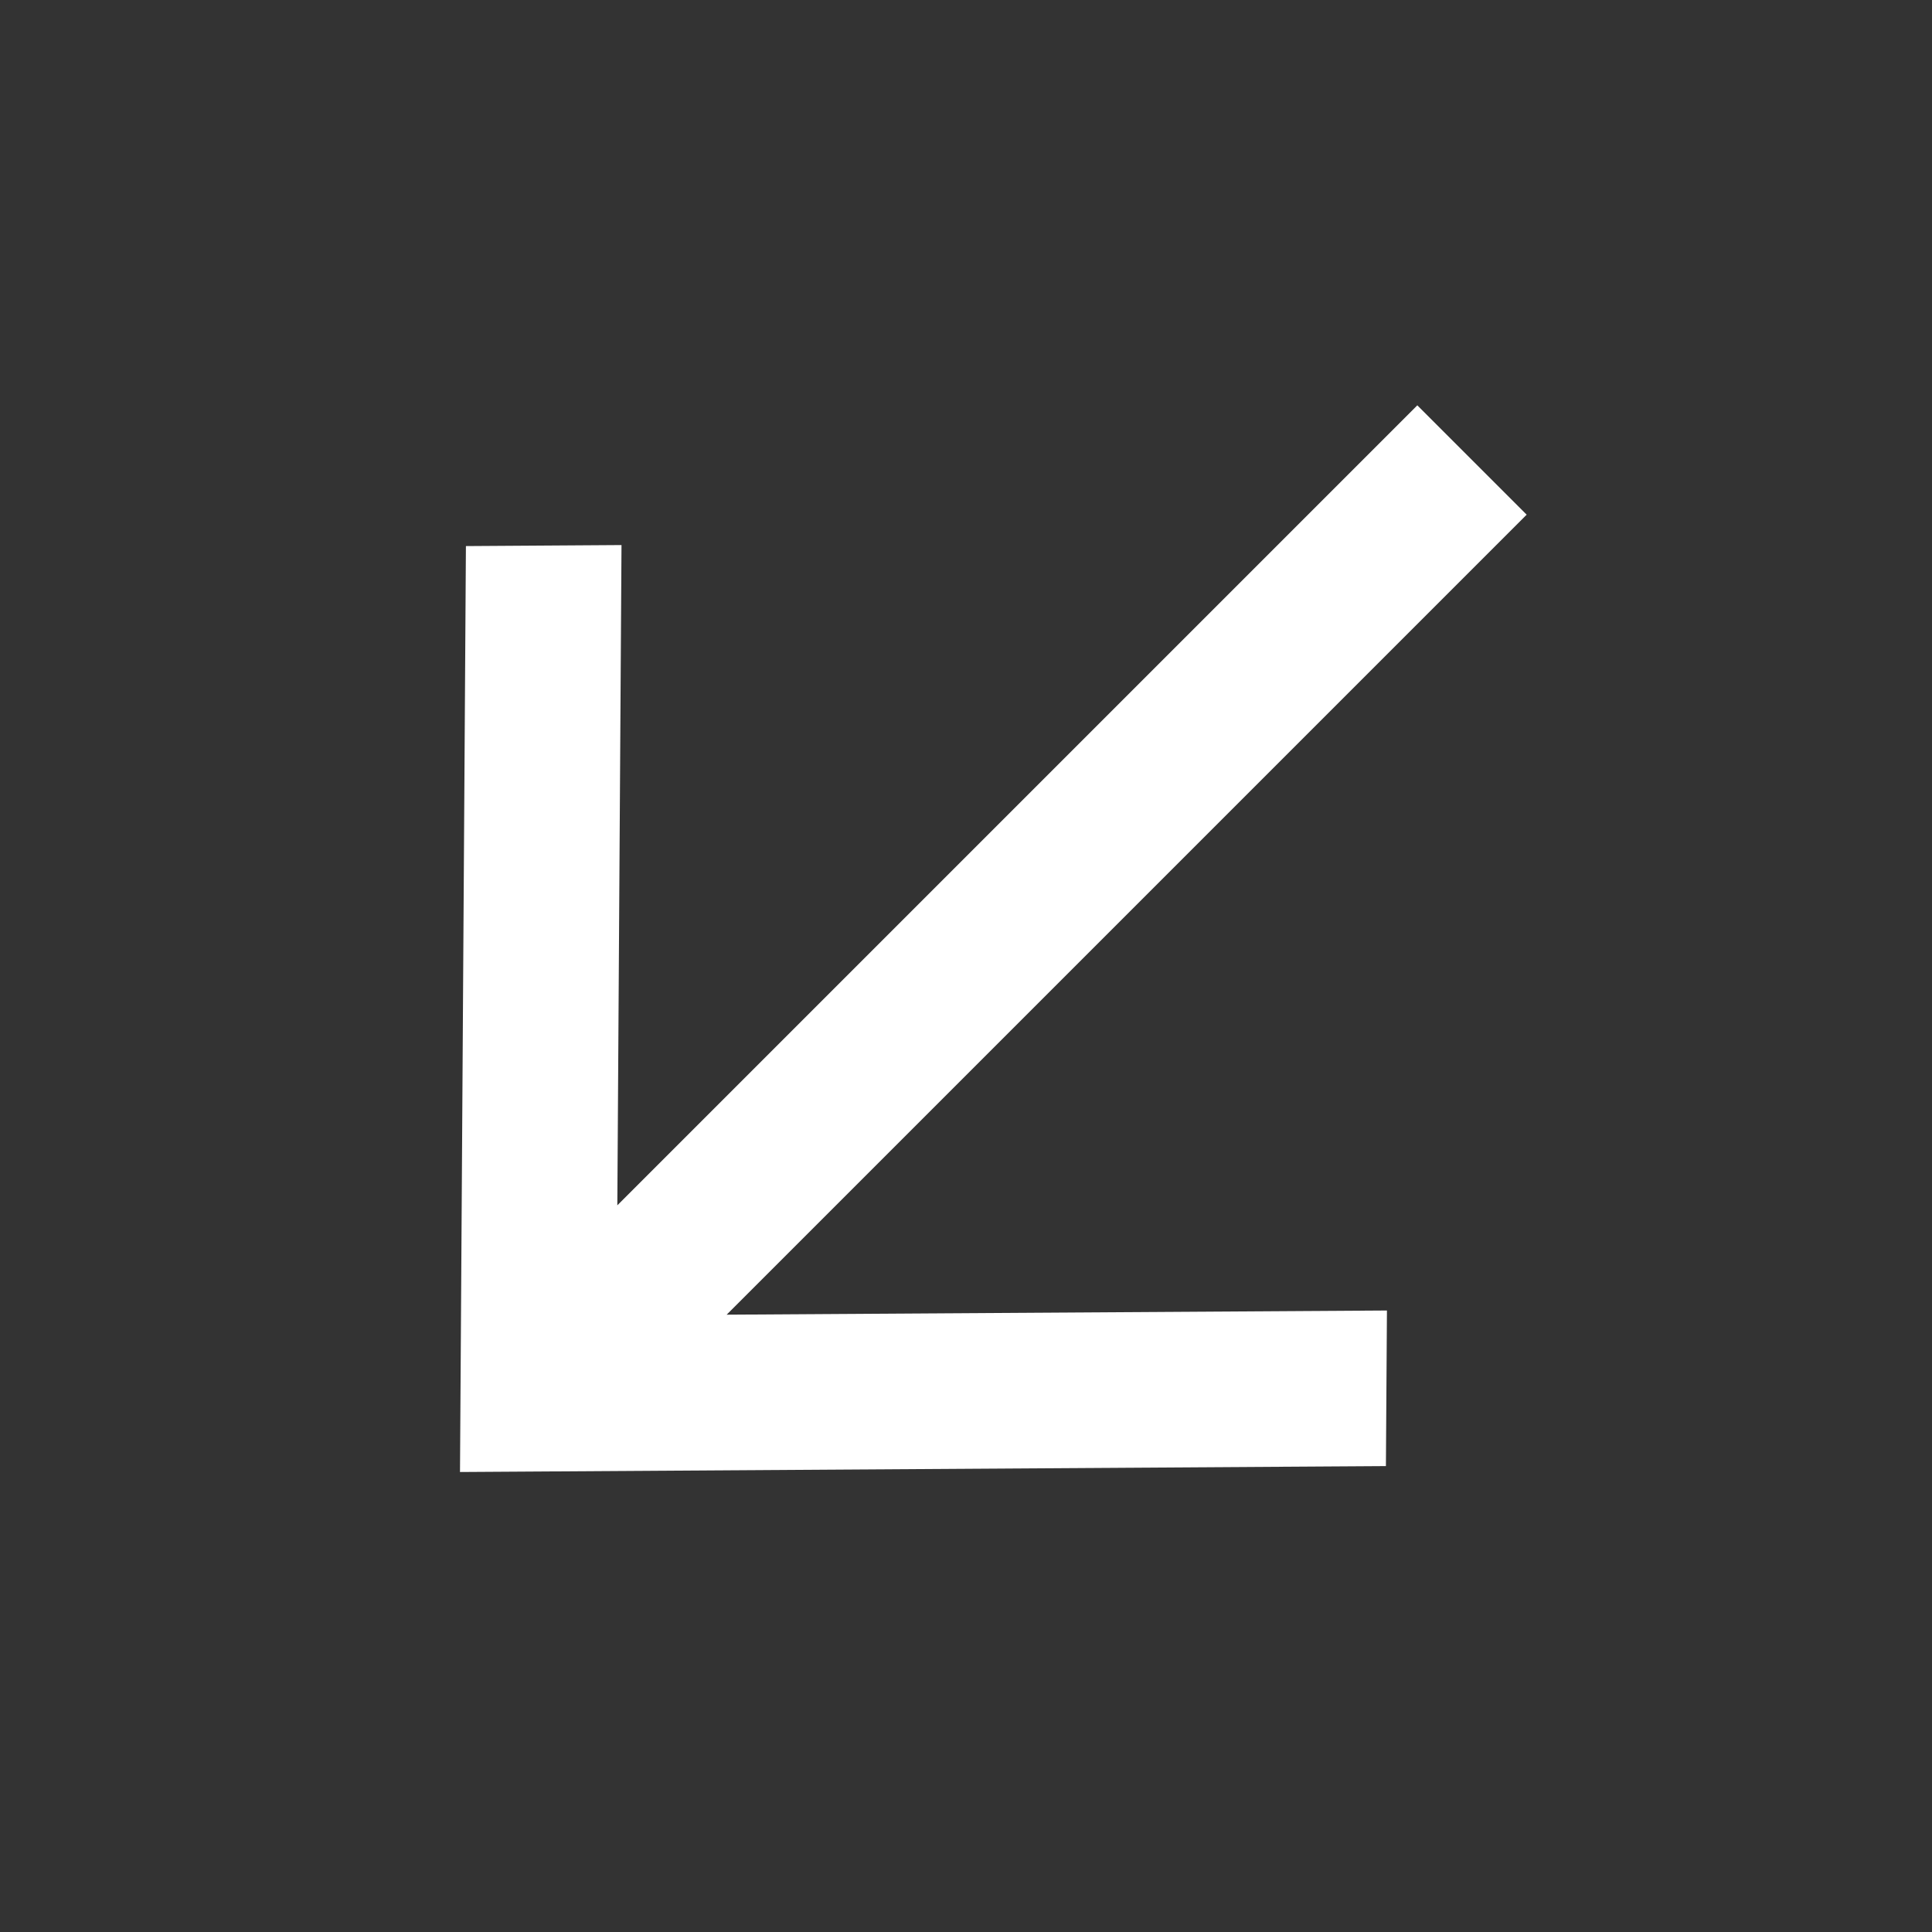 <svg xmlns="http://www.w3.org/2000/svg" width="148.492" height="148.492" viewBox="0 0 148.492 148.492"><rect x="0" y="0" width="148.492" height="148.492" fill="#333333" stroke="none"/><path id="Icon_core-arrow-left" data-name="Icon core-arrow-left" d="M59.357,0,50.845,8.4,86.957,44.058H0V55.943H86.956L50.845,91.6l8.512,8.4L110,50Z" transform="translate(148.492 70.711) rotate(135)" fill="#fff"></path></svg>